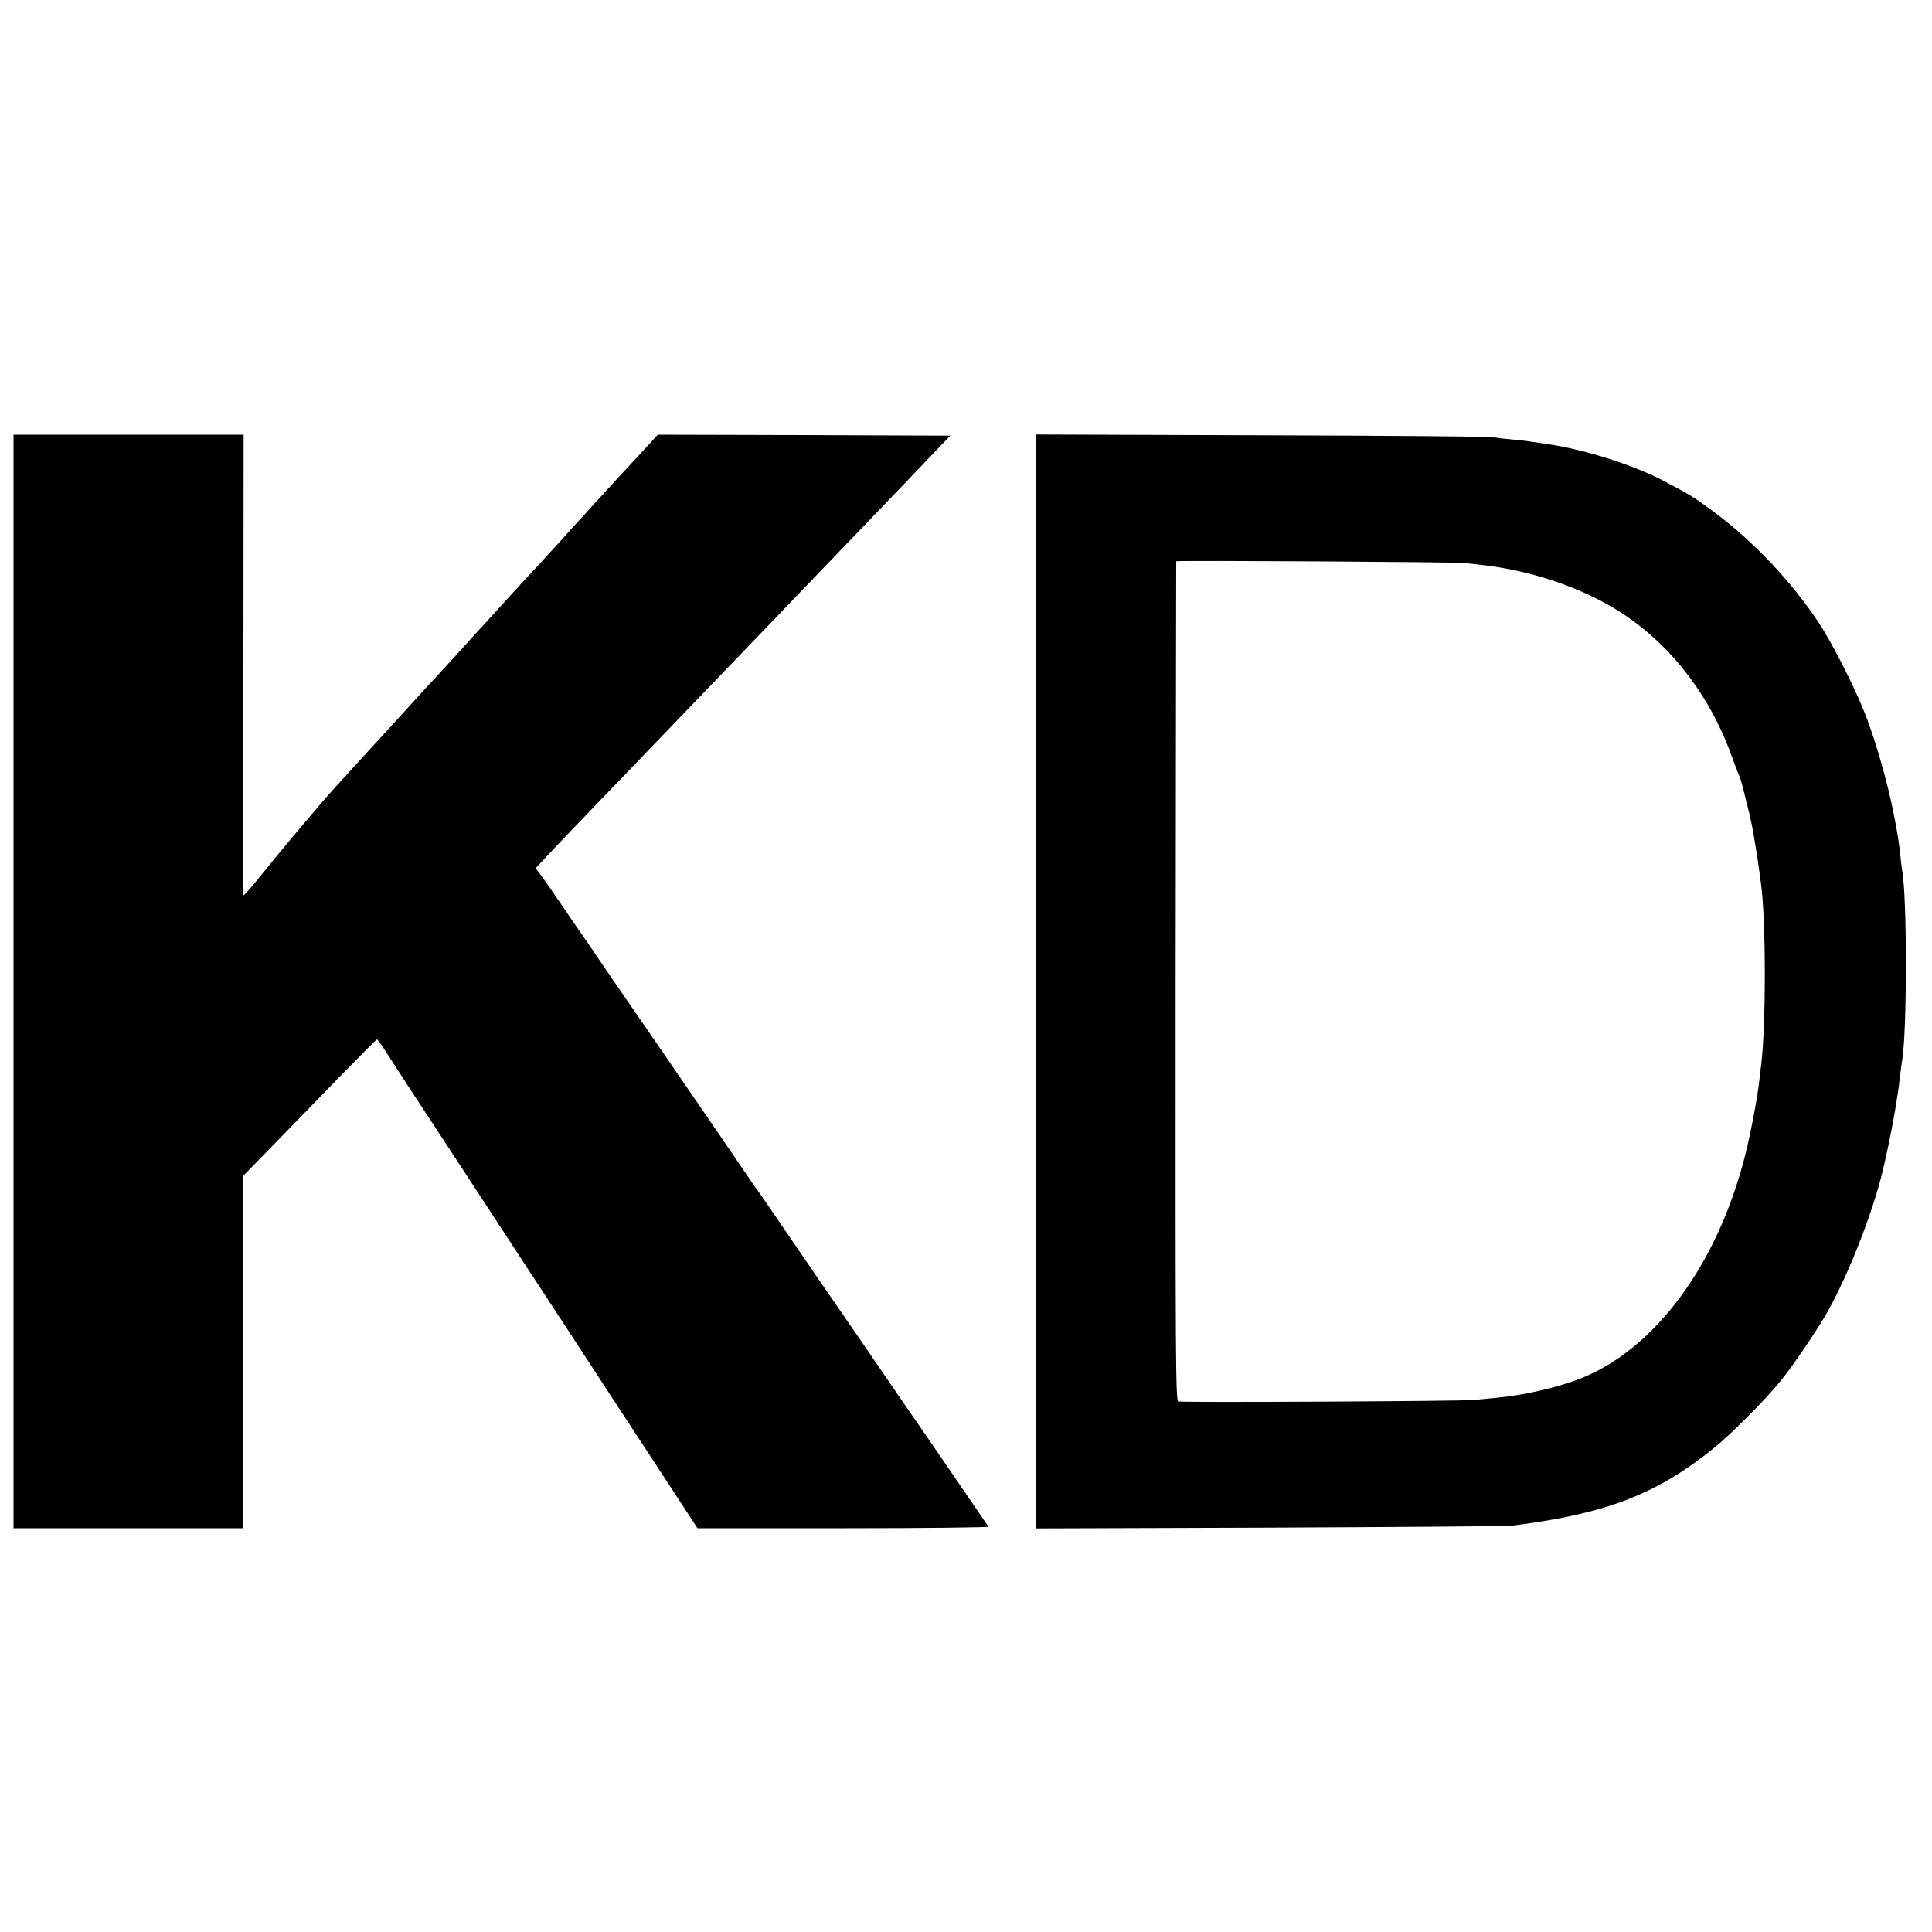 <?xml version="1.0" standalone="no"?>
<!DOCTYPE svg PUBLIC "-//W3C//DTD SVG 20010904//EN"
 "http://www.w3.org/TR/2001/REC-SVG-20010904/DTD/svg10.dtd">
<svg version="1.0" xmlns="http://www.w3.org/2000/svg"
 width="1000pt" height="1000pt" viewBox="0 0 1000 1000"
 preserveAspectRatio="xMidYMid meet">
<g transform="translate(0,1000) scale(0.1,-0.1)"
fill="#000000" stroke="none">
<path d="M70 4920 l0 -2830 595 0 595 0 0 913 0 912 133 136 c72 75 227 233
342 352 116 119 213 217 216 217 3 0 21 -24 39 -52 42 -66 164 -254 338 -518
74 -113 177 -271 231 -353 53 -81 146 -223 206 -315 61 -92 161 -246 224 -342
134 -205 197 -303 353 -540 63 -96 149 -228 191 -292 l77 -118 756 0 c415 0
753 4 750 8 -4 7 -55 81 -299 437 -27 39 -82 120 -124 180 -42 61 -139 202
-216 315 -78 113 -178 259 -224 325 -75 110 -135 197 -277 405 -28 41 -53 77
-56 80 -3 3 -34 48 -69 100 -36 52 -88 129 -116 170 -28 41 -82 120 -120 175
-85 124 -147 214 -261 380 -114 165 -226 327 -295 430 -30 44 -58 84 -62 90
-4 5 -48 69 -96 140 -49 72 -98 142 -109 156 l-20 25 76 81 c42 45 160 168
262 274 102 105 203 211 225 234 22 23 137 142 255 265 118 123 231 240 250
260 79 83 430 448 715 745 94 97 214 223 267 279 l97 101 -757 3 -757 2 -34
-37 c-19 -21 -62 -67 -95 -103 -34 -36 -102 -110 -151 -164 -50 -54 -95 -104
-100 -110 -6 -6 -56 -60 -110 -121 -55 -60 -109 -119 -120 -131 -11 -12 -60
-65 -110 -119 -124 -136 -132 -145 -173 -190 -21 -22 -80 -87 -132 -145 -52
-57 -104 -114 -115 -126 -11 -12 -38 -41 -61 -65 -22 -24 -89 -98 -149 -164
-60 -66 -128 -140 -151 -165 -23 -25 -52 -57 -65 -71 -13 -15 -60 -66 -104
-114 -77 -84 -281 -327 -412 -490 -35 -42 -63 -73 -64 -69 0 5 0 543 1 1197
l1 1187 -595 0 -596 0 0 -2830z"/>
<path d="M5360 4920 l0 -2831 1208 4 c664 3 1229 7 1256 10 484 60 751 162
1046 401 95 77 272 255 352 355 57 70 187 262 232 342 112 196 239 521 291
739 41 172 77 372 90 493 4 32 8 66 10 76 26 137 27 853 0 989 -2 10 -6 45 -9
78 -22 198 -87 469 -169 694 -51 141 -173 384 -252 505 -139 211 -336 420
-538 571 -108 80 -127 92 -262 163 -167 88 -430 170 -630 196 -27 4 -61 9 -75
11 -14 2 -54 7 -90 10 -36 3 -78 8 -95 11 -16 4 -555 8 -1197 10 l-1168 4 0
-2831z m2220 2166 c109 -12 133 -15 175 -22 248 -40 490 -133 669 -257 240
-166 430 -419 536 -712 18 -49 36 -98 41 -107 5 -10 13 -37 19 -60 13 -53 14
-58 33 -133 8 -33 21 -94 27 -135 7 -41 14 -82 15 -90 2 -14 10 -67 20 -145
26 -192 26 -728 1 -935 -3 -19 -7 -57 -10 -85 -9 -83 -45 -274 -72 -380 -142
-567 -466 -1008 -855 -1161 -118 -46 -292 -86 -434 -99 -33 -3 -85 -8 -115
-11 -61 -7 -1506 -14 -1531 -8 -14 4 -15 216 -14 2177 1 1194 3 2172 3 2172
27 5 1447 -4 1492 -9z"/>
</g>
</svg>
